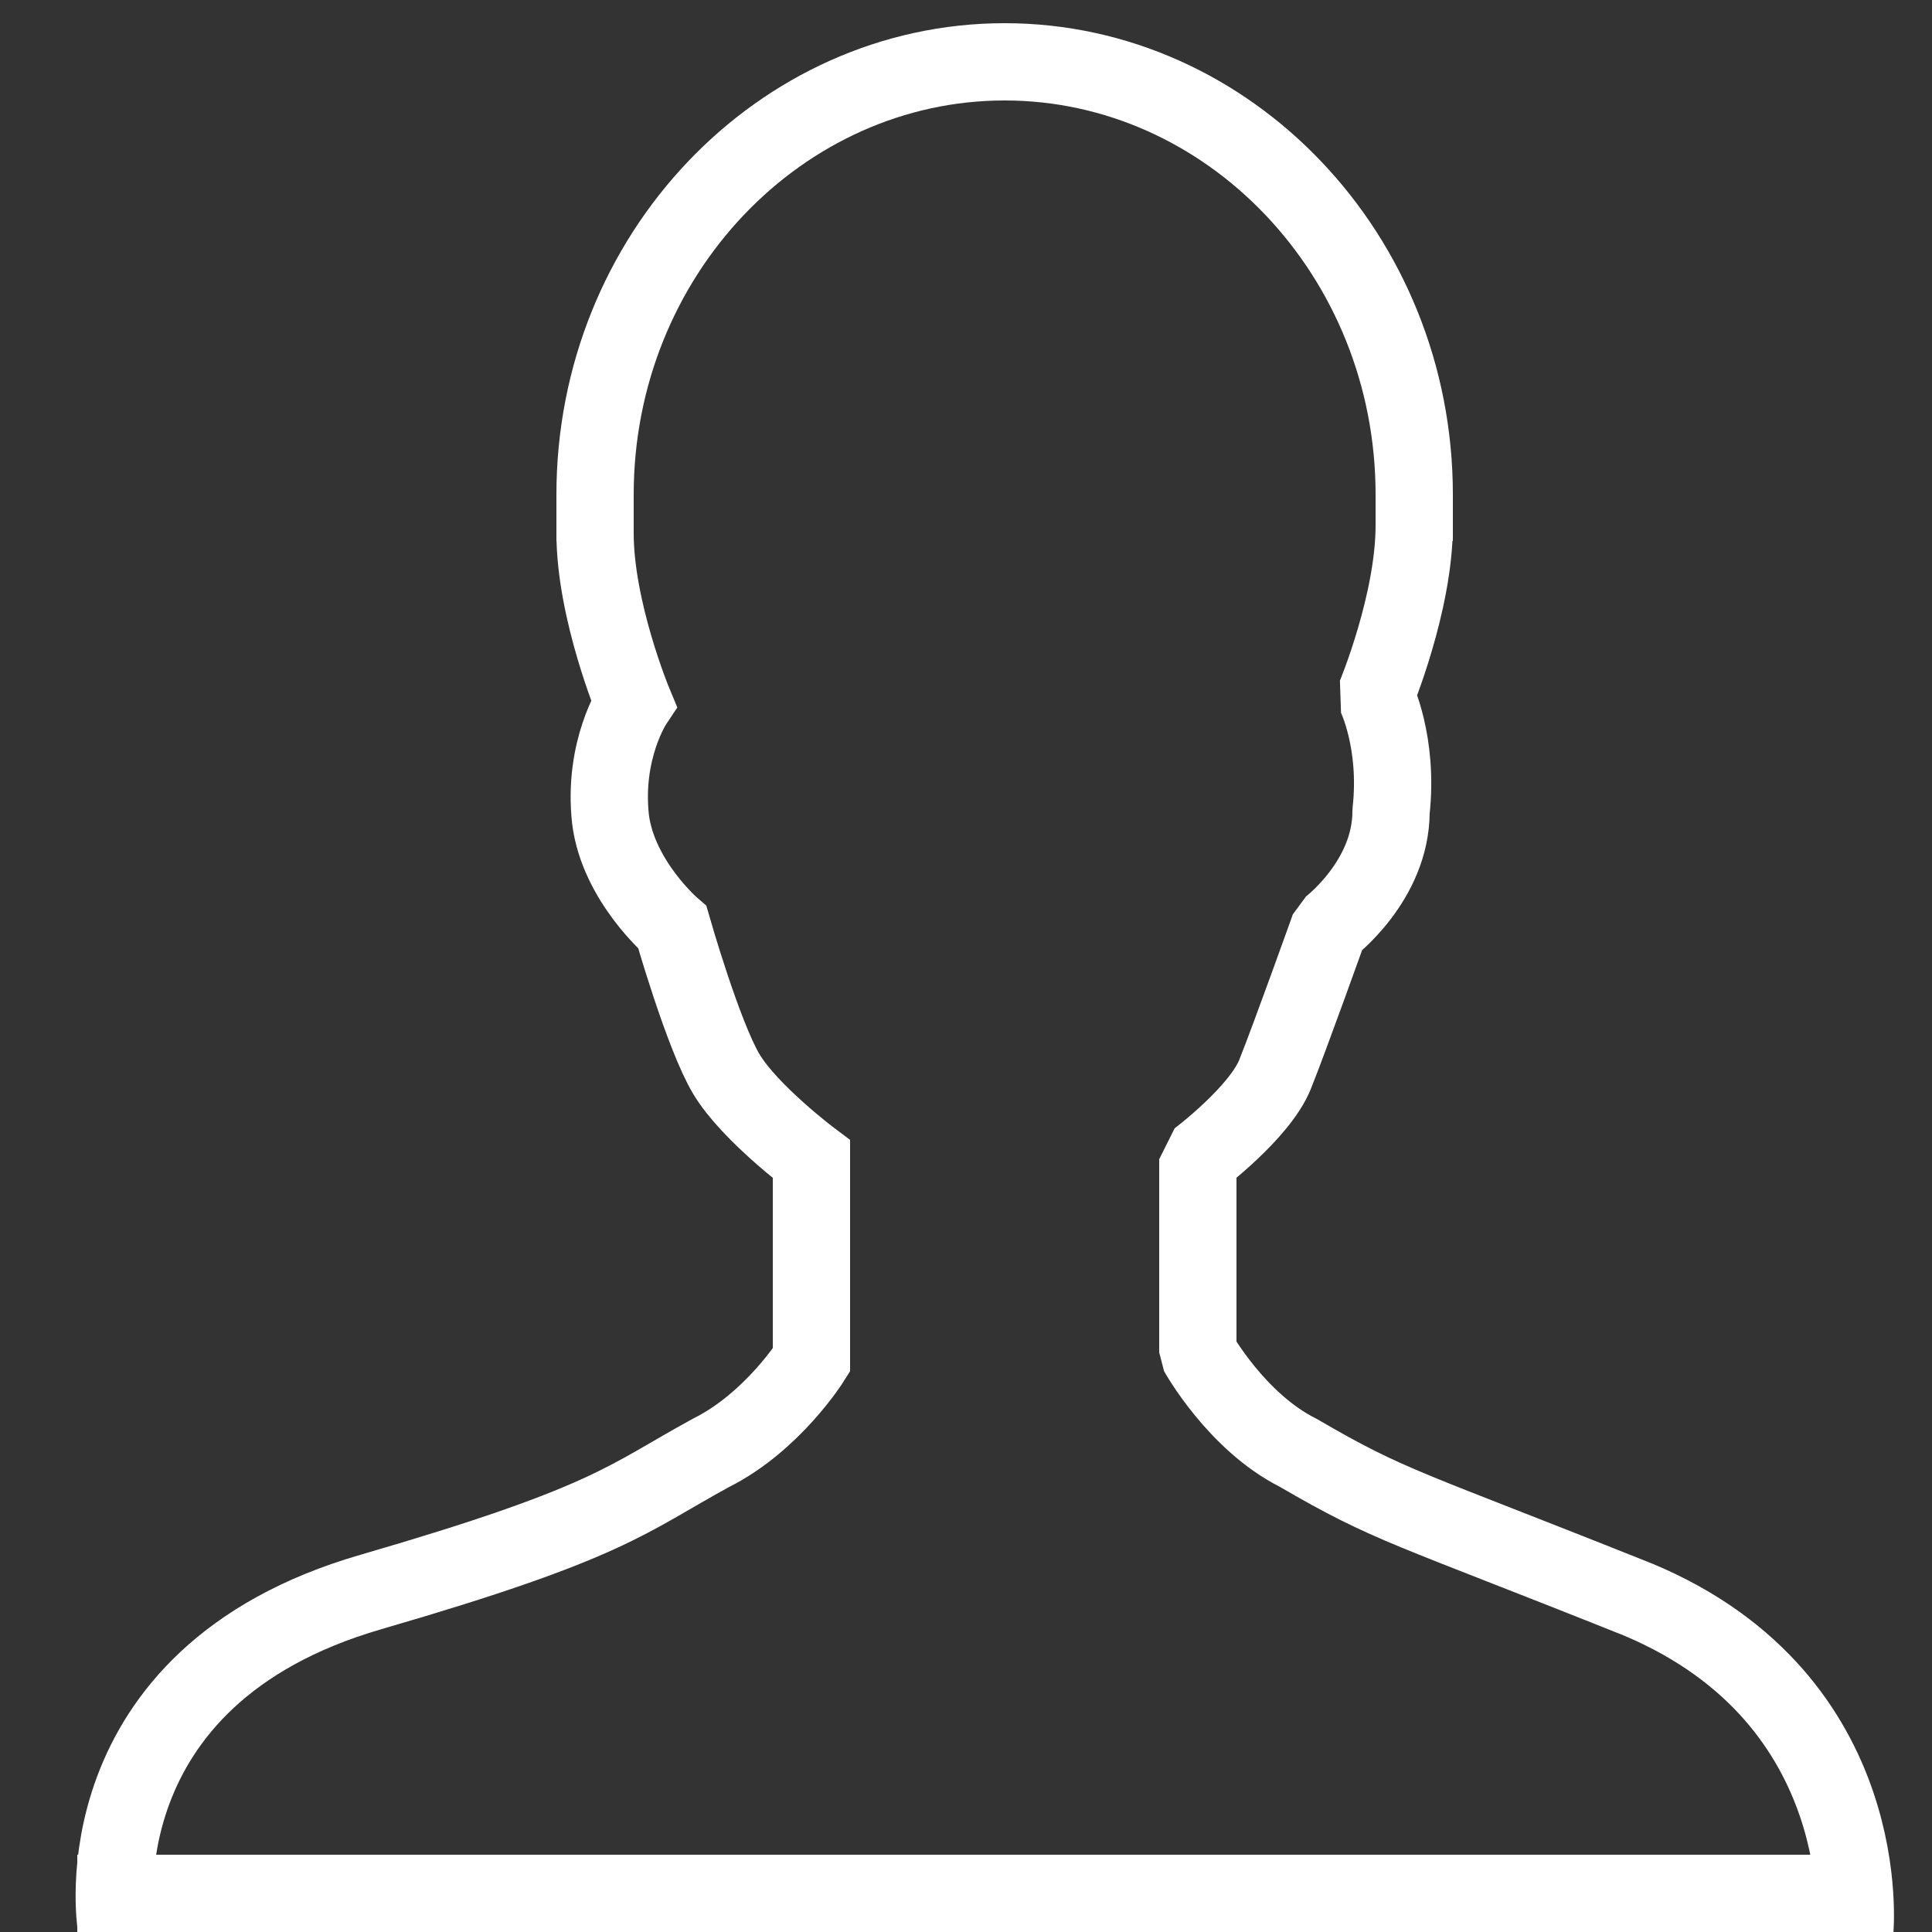 <?xml version="1.0" encoding="utf-8"?>
<!-- Generator: Adobe Illustrator 19.2.1, SVG Export Plug-In . SVG Version: 6.00 Build 0)  -->
<svg version="1.1" id="Layer_1" xmlns="http://www.w3.org/2000/svg" xmlns:xlink="http://www.w3.org/1999/xlink" x="0px" y="0px"
	 viewBox="0 0 25 25" style="enable-background:new 0 0 25 25;" xml:space="preserve">
<rect x="0" y="0" width="25" height="25" fill="#333333" stroke="none"/>
<style type="text/css">
	.st0{fill:none;stroke:#ffffff;stroke-miterlimit:10;}
	.st1{fill:none;stroke:#ffffff;stroke-linecap:round;stroke-linejoin:round;stroke-miterlimit:10;}
	.st2{fill:none;stroke:#ffffff;stroke-linejoin:round;stroke-miterlimit:10;}
	.st3{fill:none;stroke:#ffffff;stroke-linejoin:bevel;stroke-miterlimit:10;}
</style>
<path class="st0" d="M7.7,7c0-0.2,0-0.4,0-0.6c0-3.1,2.4-5.6,5.3-5.6"/>
<path class="st0" d="M1.5,24.9c0,0-0.5-3.2,3.3-4.3c3.1-0.9,3.3-1.2,4.4-1.8c0.8-0.4,1.3-1.2,1.3-1.2V15c0,0-0.8-0.6-1.1-1.1
	S8.7,12,8.7,12S8,11.4,7.9,10.6C7.8,9.7,8.2,9.1,8.2,9.1S7.7,7.9,7.7,6.9"/>
<path class="st0" d="M18.3,7c0-0.2,0-0.4,0-0.6c0-3.1-2.4-5.6-5.3-5.6"/>
<path class="st3" d="M24,25c0,0,0.3-3-2.8-4.3c-3-1.2-3.2-1.2-4.4-1.9c-0.8-0.4-1.3-1.3-1.3-1.3V15c0,0,0.8-0.6,1-1.1
	c0.2-0.5,0.7-1.9,0.7-1.9s0.8-0.6,0.8-1.5C18.1,9.6,17.8,9,17.8,9s0.5-1.2,0.5-2.2"/>
<line class="st0" x1="1" y1="24.5" x2="24" y2="24.5"/>
</svg>
